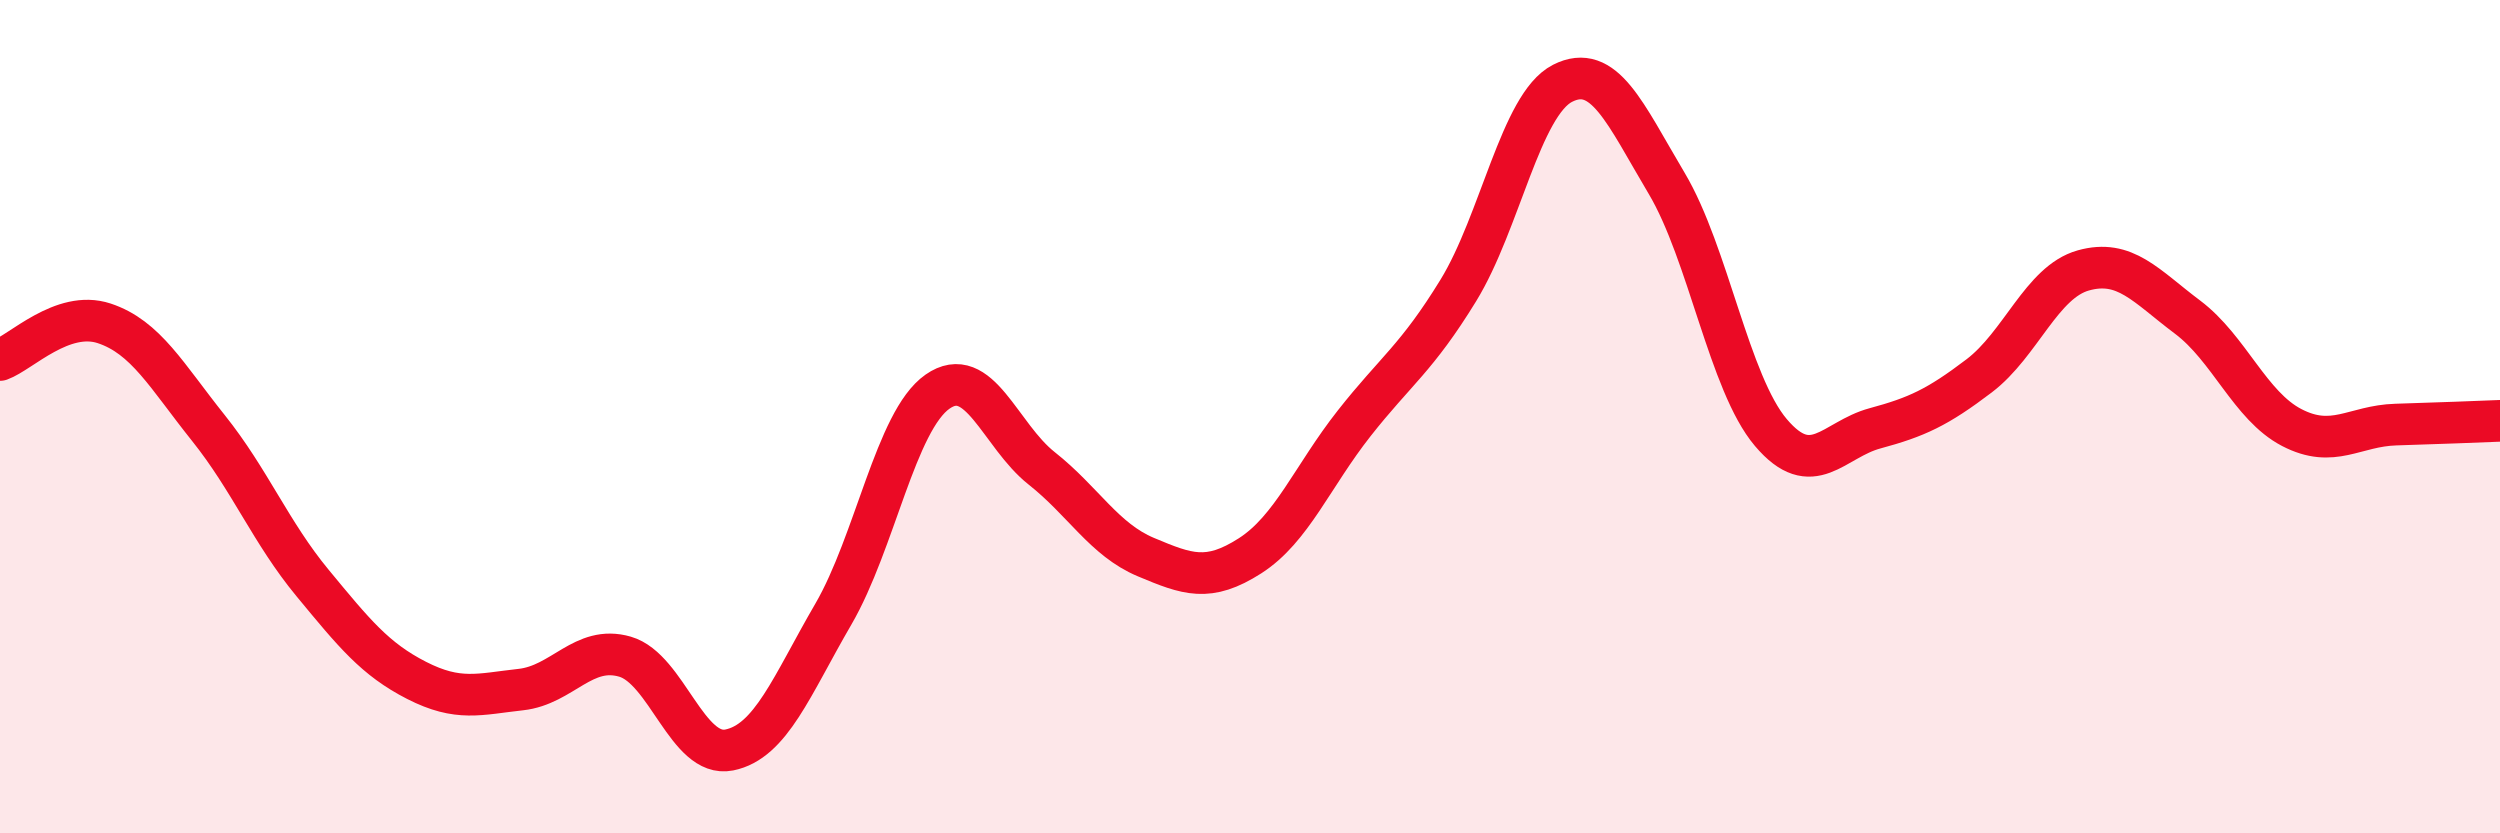 
    <svg width="60" height="20" viewBox="0 0 60 20" xmlns="http://www.w3.org/2000/svg">
      <path
        d="M 0,8.64 C 0.5,8.46 1.5,7.43 2.5,7.76 C 3.5,8.09 4,9.02 5,10.27 C 6,11.52 6.5,12.78 7.5,13.99 C 8.5,15.2 9,15.82 10,16.33 C 11,16.84 11.5,16.66 12.5,16.55 C 13.5,16.44 14,15.47 15,15.76 C 16,16.05 16.5,18.2 17.5,18 C 18.5,17.8 19,16.46 20,14.74 C 21,13.02 21.5,10.1 22.5,9.4 C 23.5,8.7 24,10.45 25,11.24 C 26,12.03 26.5,12.95 27.5,13.37 C 28.5,13.79 29,13.98 30,13.34 C 31,12.7 31.5,11.43 32.5,10.16 C 33.5,8.89 34,8.6 35,6.97 C 36,5.34 36.5,2.51 37.5,2 C 38.5,1.49 39,2.72 40,4.4 C 41,6.08 41.5,9.2 42.5,10.38 C 43.5,11.56 44,10.55 45,10.28 C 46,10.01 46.5,9.78 47.5,9.02 C 48.5,8.26 49,6.77 50,6.49 C 51,6.21 51.5,6.86 52.5,7.61 C 53.5,8.36 54,9.74 55,10.26 C 56,10.78 56.5,10.22 57.5,10.19 C 58.5,10.16 59.5,10.12 60,10.1L60 20L0 20Z"
        fill="#EB0A25"
        opacity="0.1"
        stroke-linecap="round"
        stroke-linejoin="round"
      />
      <path
        d="M 0,8.64 C 0.5,8.46 1.5,7.43 2.5,7.76 C 3.5,8.09 4,9.02 5,10.27 C 6,11.52 6.5,12.78 7.5,13.99 C 8.5,15.2 9,15.82 10,16.33 C 11,16.84 11.5,16.66 12.5,16.55 C 13.5,16.44 14,15.47 15,15.76 C 16,16.05 16.5,18.2 17.5,18 C 18.5,17.8 19,16.46 20,14.74 C 21,13.02 21.5,10.1 22.5,9.4 C 23.5,8.7 24,10.45 25,11.24 C 26,12.03 26.5,12.95 27.5,13.37 C 28.5,13.79 29,13.98 30,13.34 C 31,12.7 31.5,11.43 32.5,10.16 C 33.5,8.89 34,8.6 35,6.97 C 36,5.34 36.5,2.51 37.5,2 C 38.5,1.49 39,2.72 40,4.4 C 41,6.08 41.5,9.2 42.5,10.38 C 43.5,11.56 44,10.55 45,10.28 C 46,10.01 46.5,9.78 47.5,9.02 C 48.5,8.26 49,6.77 50,6.49 C 51,6.21 51.5,6.86 52.5,7.61 C 53.5,8.36 54,9.74 55,10.26 C 56,10.78 56.5,10.22 57.5,10.19 C 58.5,10.16 59.5,10.12 60,10.1"
        stroke="#EB0A25"
        stroke-width="1"
        fill="none"
        stroke-linecap="round"
        stroke-linejoin="round"
      />
    </svg>
  